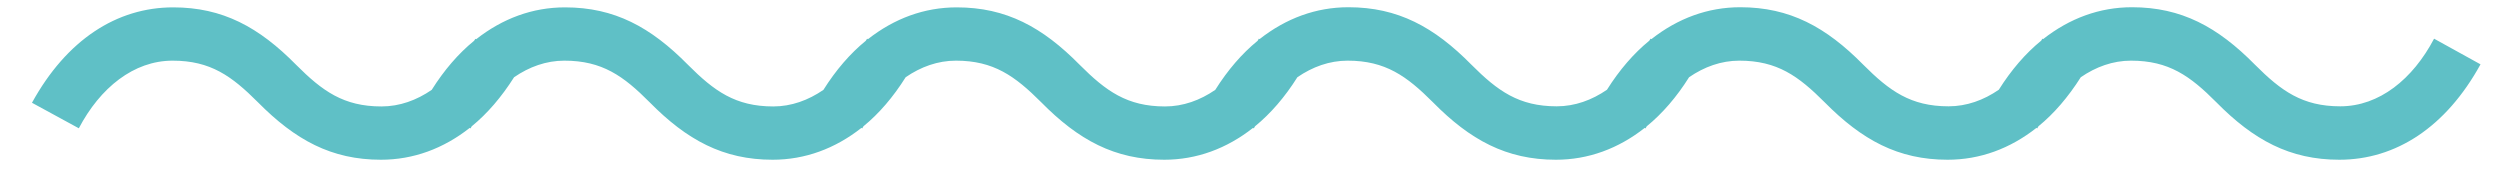 <?xml version="1.0" encoding="utf-8"?>
<!-- Generator: Adobe Illustrator 28.3.0, SVG Export Plug-In . SVG Version: 6.00 Build 0)  -->
<svg version="1.1" id="レイヤー_1" xmlns="http://www.w3.org/2000/svg" xmlns:xlink="http://www.w3.org/1999/xlink" x="0px"
	 y="0px" viewBox="0 0 190 14" style="enable-background:new 0 0 190 14;" xml:space="preserve">
<style type="text/css">
	.st0{fill:#5FC0C6;}
</style>
<path class="st0" d="M184.99,2.94c-1.62,3.08-4.17,5.14-7.13,5.14c-2.88,0-4.49-1.17-6.48-3.16c-2.83-2.87-5.59-4.37-9.35-4.37
	c-2.46,0-4.74,0.84-6.75,2.42l-0.06-0.03c-0.03,0.05-0.06,0.1-0.09,0.15c-1.19,0.97-2.27,2.22-3.22,3.73
	c-1.15,0.79-2.44,1.26-3.82,1.26c-2.88,0-4.49-1.17-6.48-3.16c-2.83-2.87-5.59-4.37-9.35-4.37c-2.46,0-4.74,0.84-6.75,2.42
	l-0.07-0.03c-0.03,0.05-0.06,0.1-0.09,0.15c-1.19,0.97-2.27,2.22-3.22,3.73c-1.15,0.79-2.44,1.26-3.82,1.26
	c-2.88,0-4.49-1.17-6.48-3.16c-2.83-2.87-5.59-4.37-9.35-4.37c-2.46,0-4.74,0.84-6.75,2.42l-0.06-0.03C95.64,3,95.61,3.05,95.58,3.1
	c-1.19,0.97-2.27,2.22-3.22,3.73c-1.15,0.79-2.44,1.26-3.82,1.26c-2.88,0-4.49-1.17-6.48-3.16c-2.83-2.87-5.59-4.37-9.35-4.37
	c-2.46,0-4.74,0.84-6.75,2.42L65.9,2.94C65.86,3,65.83,3.05,65.8,3.1c-1.19,0.97-2.27,2.22-3.22,3.73
	c-1.15,0.79-2.44,1.26-3.81,1.26c-2.88,0-4.49-1.17-6.48-3.16c-2.83-2.87-5.59-4.37-9.35-4.37c-2.46,0-4.74,0.84-6.75,2.42
	l-0.06-0.03C36.09,3,36.06,3.05,36.03,3.1c-1.19,0.97-2.27,2.22-3.22,3.73c-1.15,0.79-2.44,1.26-3.82,1.26
	c-2.88,0-4.49-1.17-6.48-3.16c-2.83-2.87-5.59-4.37-9.35-4.37c-4.29,0-8.1,2.47-10.73,7.25l3.56,1.94c1.62-3.08,4.17-5.14,7.13-5.14
	c2.88,0,4.49,1.17,6.48,3.16c2.84,2.87,5.59,4.37,9.35,4.37c2.46,0,4.74-0.84,6.75-2.42l0.06,0.04c0.03-0.05,0.06-0.1,0.09-0.16
	c1.19-0.97,2.26-2.22,3.22-3.73c1.15-0.79,2.44-1.26,3.82-1.26c2.88,0,4.5,1.17,6.48,3.16c2.83,2.87,5.59,4.37,9.35,4.37
	c2.46,0,4.74-0.84,6.75-2.42l0.06,0.04c0.03-0.05,0.06-0.1,0.09-0.16c1.19-0.97,2.26-2.22,3.21-3.73c1.15-0.79,2.44-1.26,3.82-1.26
	c2.87,0,4.49,1.17,6.48,3.16c2.83,2.87,5.59,4.37,9.35,4.37c2.46,0,4.74-0.84,6.75-2.42l0.06,0.04c0.03-0.05,0.06-0.1,0.09-0.16
	c1.19-0.97,2.27-2.22,3.22-3.73c1.15-0.79,2.44-1.26,3.82-1.26c2.87,0,4.49,1.17,6.48,3.16c2.83,2.87,5.59,4.37,9.35,4.37
	c2.46,0,4.74-0.84,6.75-2.42l0.06,0.04c0.03-0.05,0.06-0.1,0.09-0.16c1.19-0.97,2.27-2.22,3.22-3.73c1.15-0.79,2.44-1.26,3.82-1.26
	c2.88,0,4.49,1.17,6.48,3.16c2.84,2.87,5.59,4.37,9.35,4.37c2.46,0,4.74-0.84,6.75-2.42l0.06,0.04c0.03-0.05,0.06-0.1,0.09-0.16
	c1.19-0.97,2.26-2.22,3.22-3.73c1.15-0.79,2.44-1.26,3.82-1.26c2.88,0,4.5,1.17,6.48,3.16c2.83,2.87,5.59,4.37,9.35,4.37
	c4.29,0,8.1-2.47,10.73-7.25L184.99,2.94z"/>
</svg>
